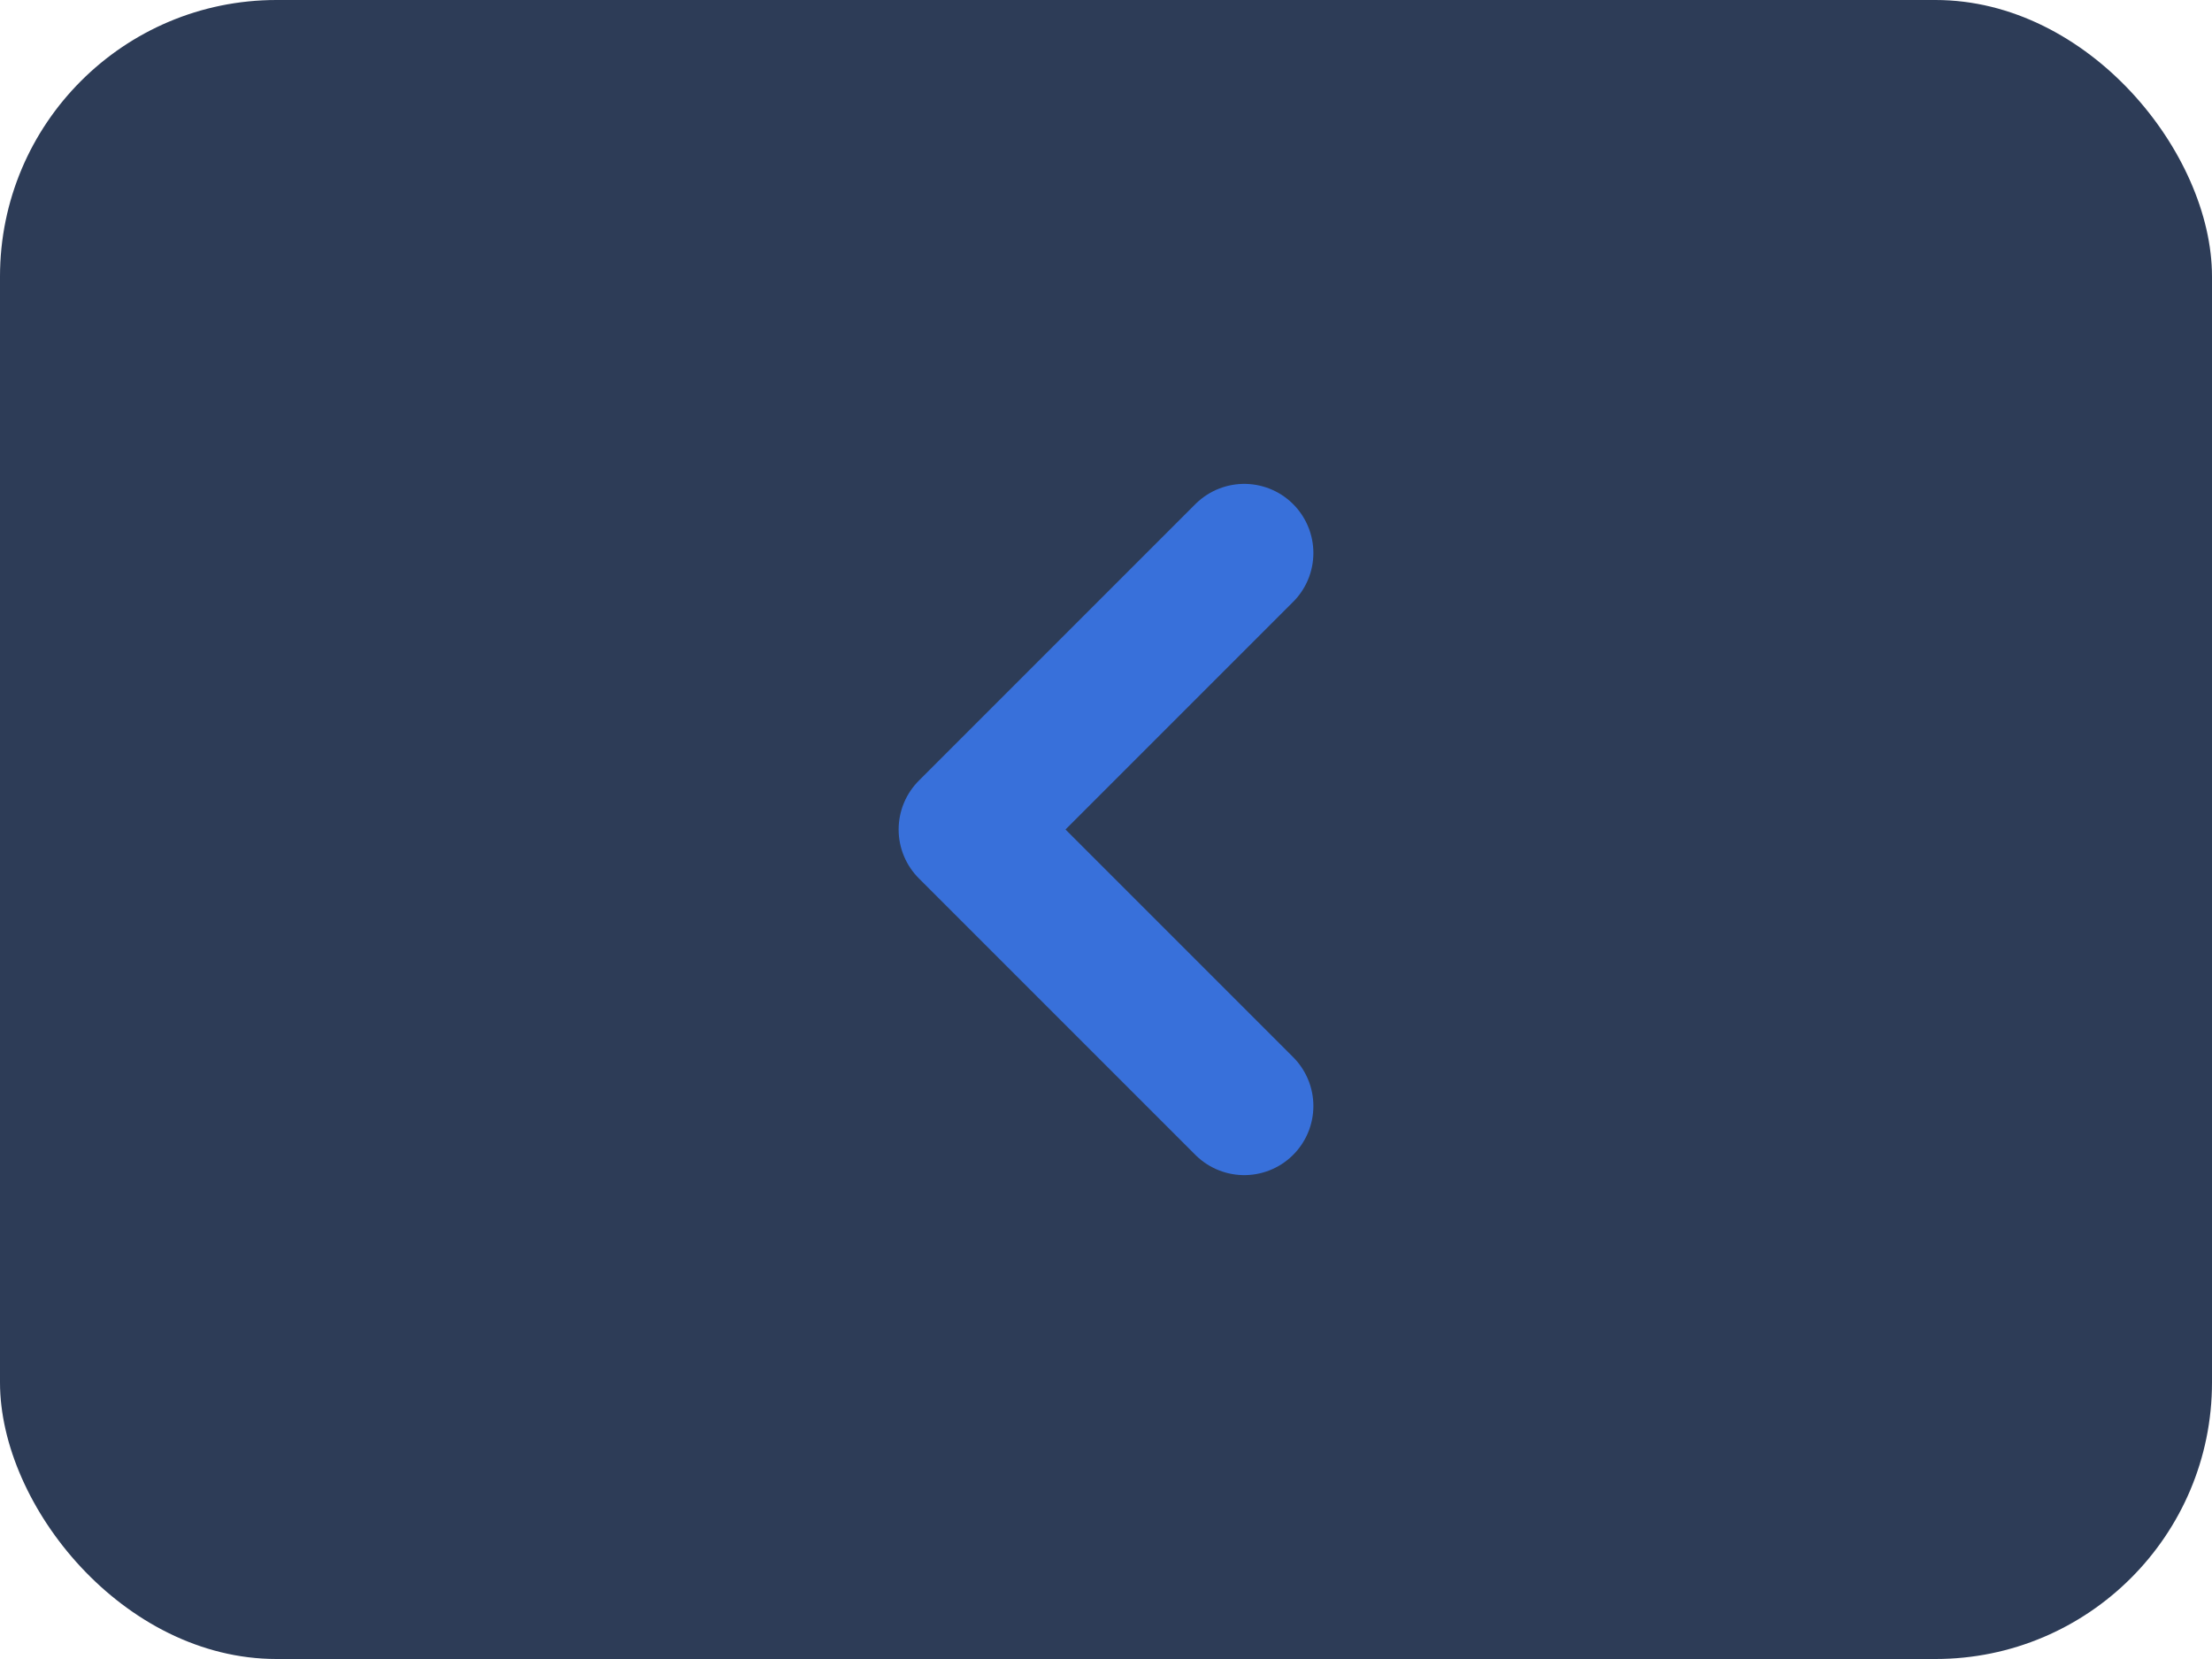 <svg width="32" height="24" viewBox="0 0 32 24" fill="none" xmlns="http://www.w3.org/2000/svg">
<rect width="32" height="24" rx="4" fill="#112241" fill-opacity="0.88"/>
<path d="M18 16L14 12L18 8" stroke="#3870da" stroke-width="2" stroke-linecap="round" stroke-linejoin="round"/>
</svg>
